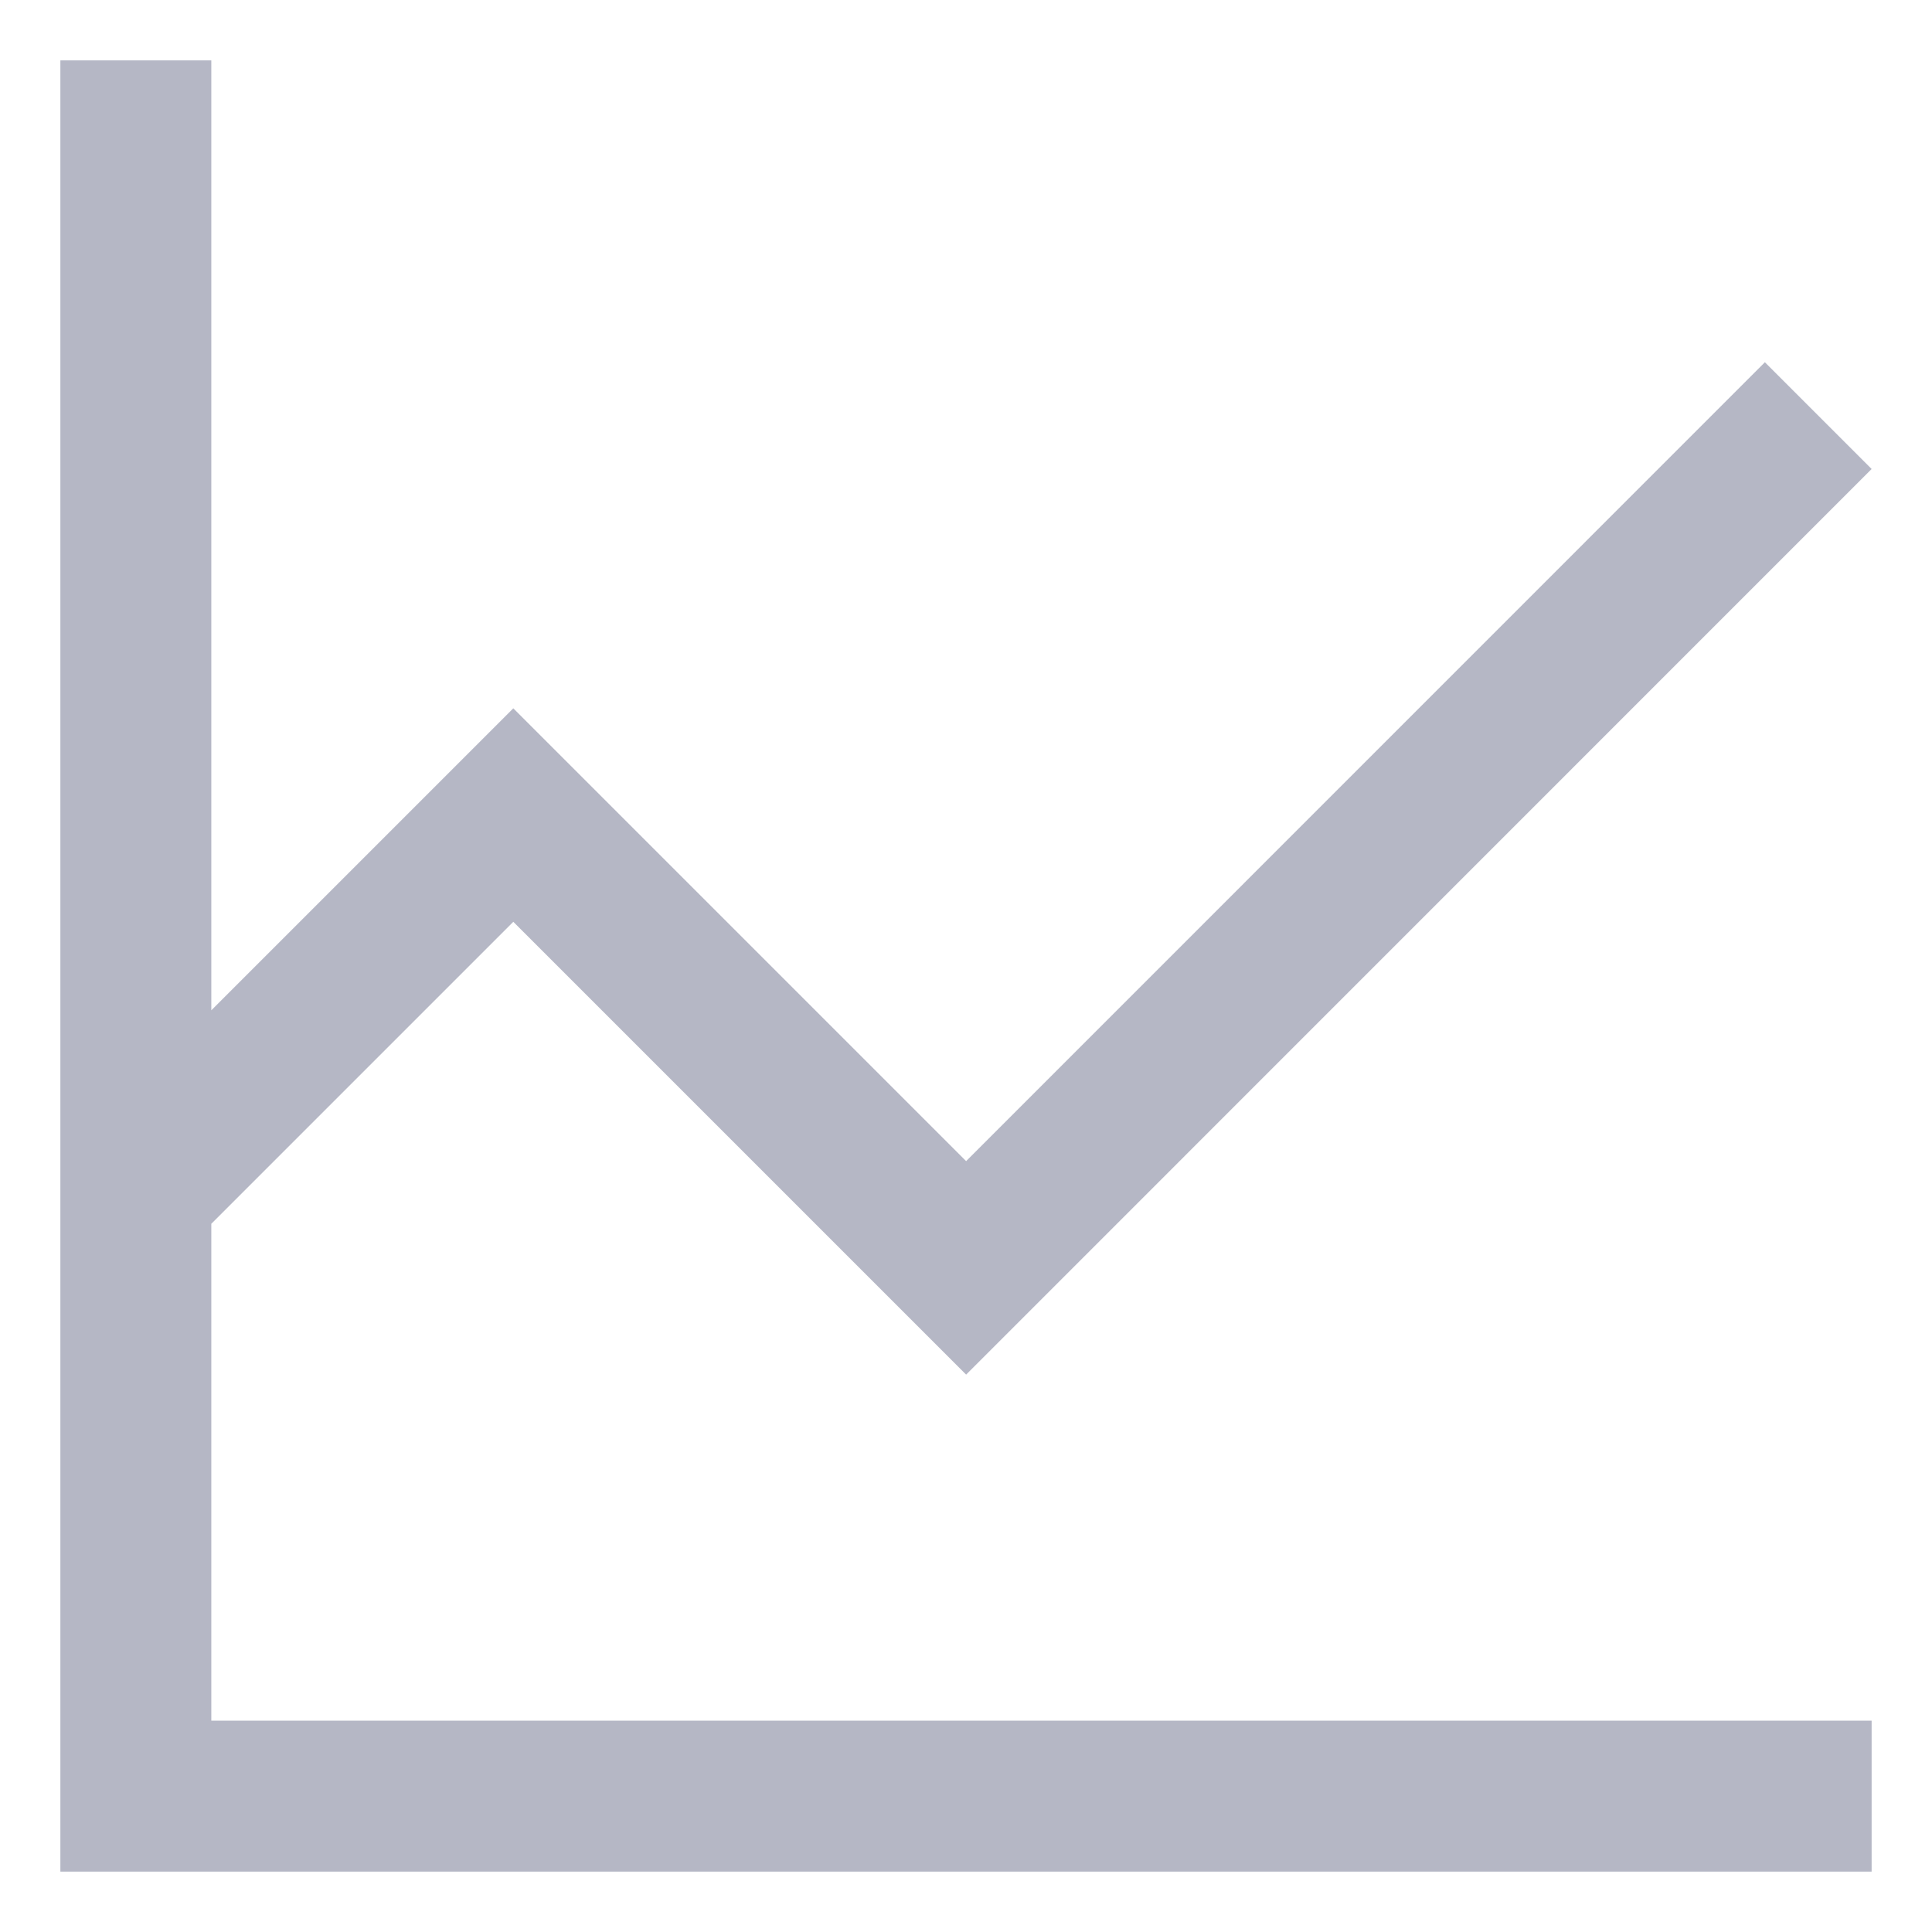 <?xml version="1.0" encoding="UTF-8"?>
<svg width="16px" height="16px" viewBox="0 0 16 16" version="1.1" xmlns="http://www.w3.org/2000/svg" xmlns:xlink="http://www.w3.org/1999/xlink">
    <!-- Generator: Sketch 53.2 (72643) - https://sketchapp.com -->
    <title>icon/menu/dashboard</title>
    <desc>Created with Sketch.</desc>
    <g id="Symbols" stroke="none" stroke-width="1" fill="none" fill-rule="evenodd">
        <g id="components/footer-mobile-menu" transform="translate(-149, -12)" fill="#B5B7C5">
            <g id="Dashboard" transform="translate(139, 10)">
                <g id="icon/menu/dashboard" transform="translate(8, 0)">
                    <polygon id="Fill-1" points="2.5 2.5 2.5 17.5 17.5 17.5 17.5 16.25 3.75 16.25 3.75 12.133 3.751 12.134 6.251 9.634 10.001 13.384 17.5 5.884 16.616 5 10.001 11.616 6.251 7.866 3.75 10.367 3.75 2.5"></polygon>
                </g>
            </g>
        </g>
    </g>
</svg>